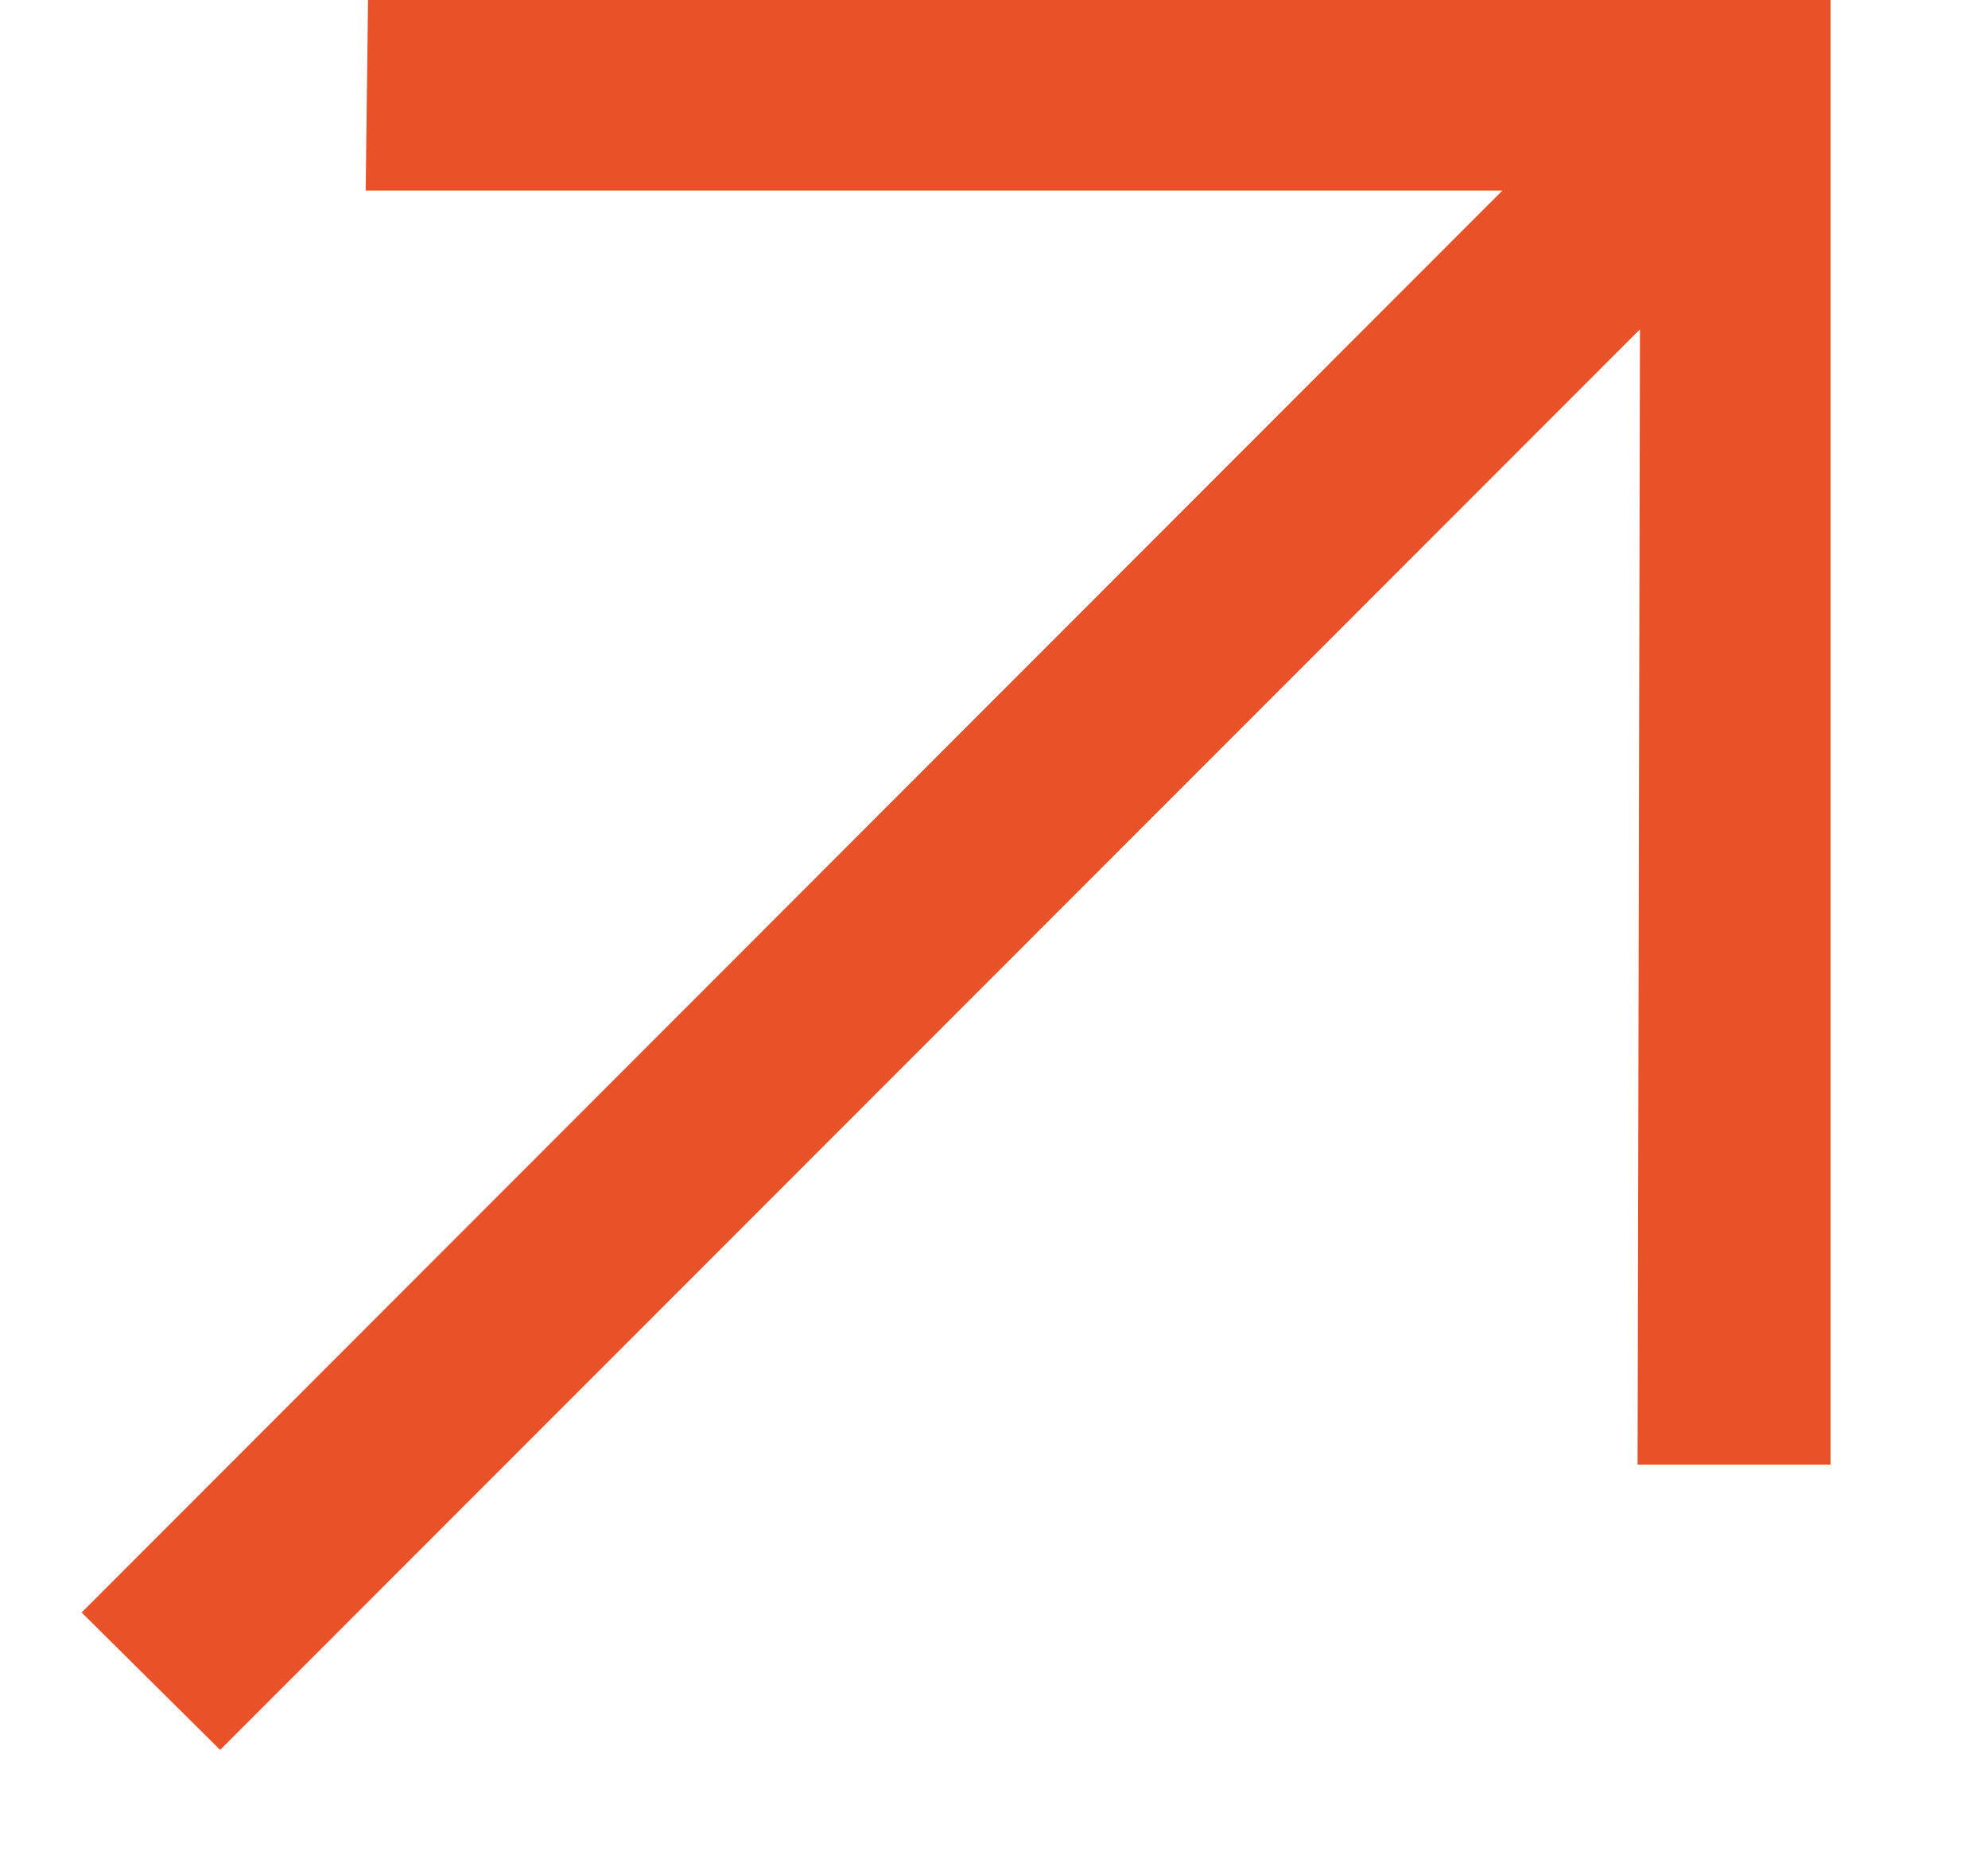 <?xml version="1.0" encoding="UTF-8"?> <svg xmlns="http://www.w3.org/2000/svg" width="15" height="14" fill="none"> <g clip-path="url(#a)"> <path fill="#E95228" d="M13.812 11.052V0H2.777l-.018 1.438h8.577L.616 12.168l1.045 1.037 10.713-10.72-.018 8.567h1.456Z"></path> </g> <defs> <clipPath id="a"> <path fill="#fff" d="M0 0h15v13.636H0z"></path> </clipPath> </defs> </svg> 